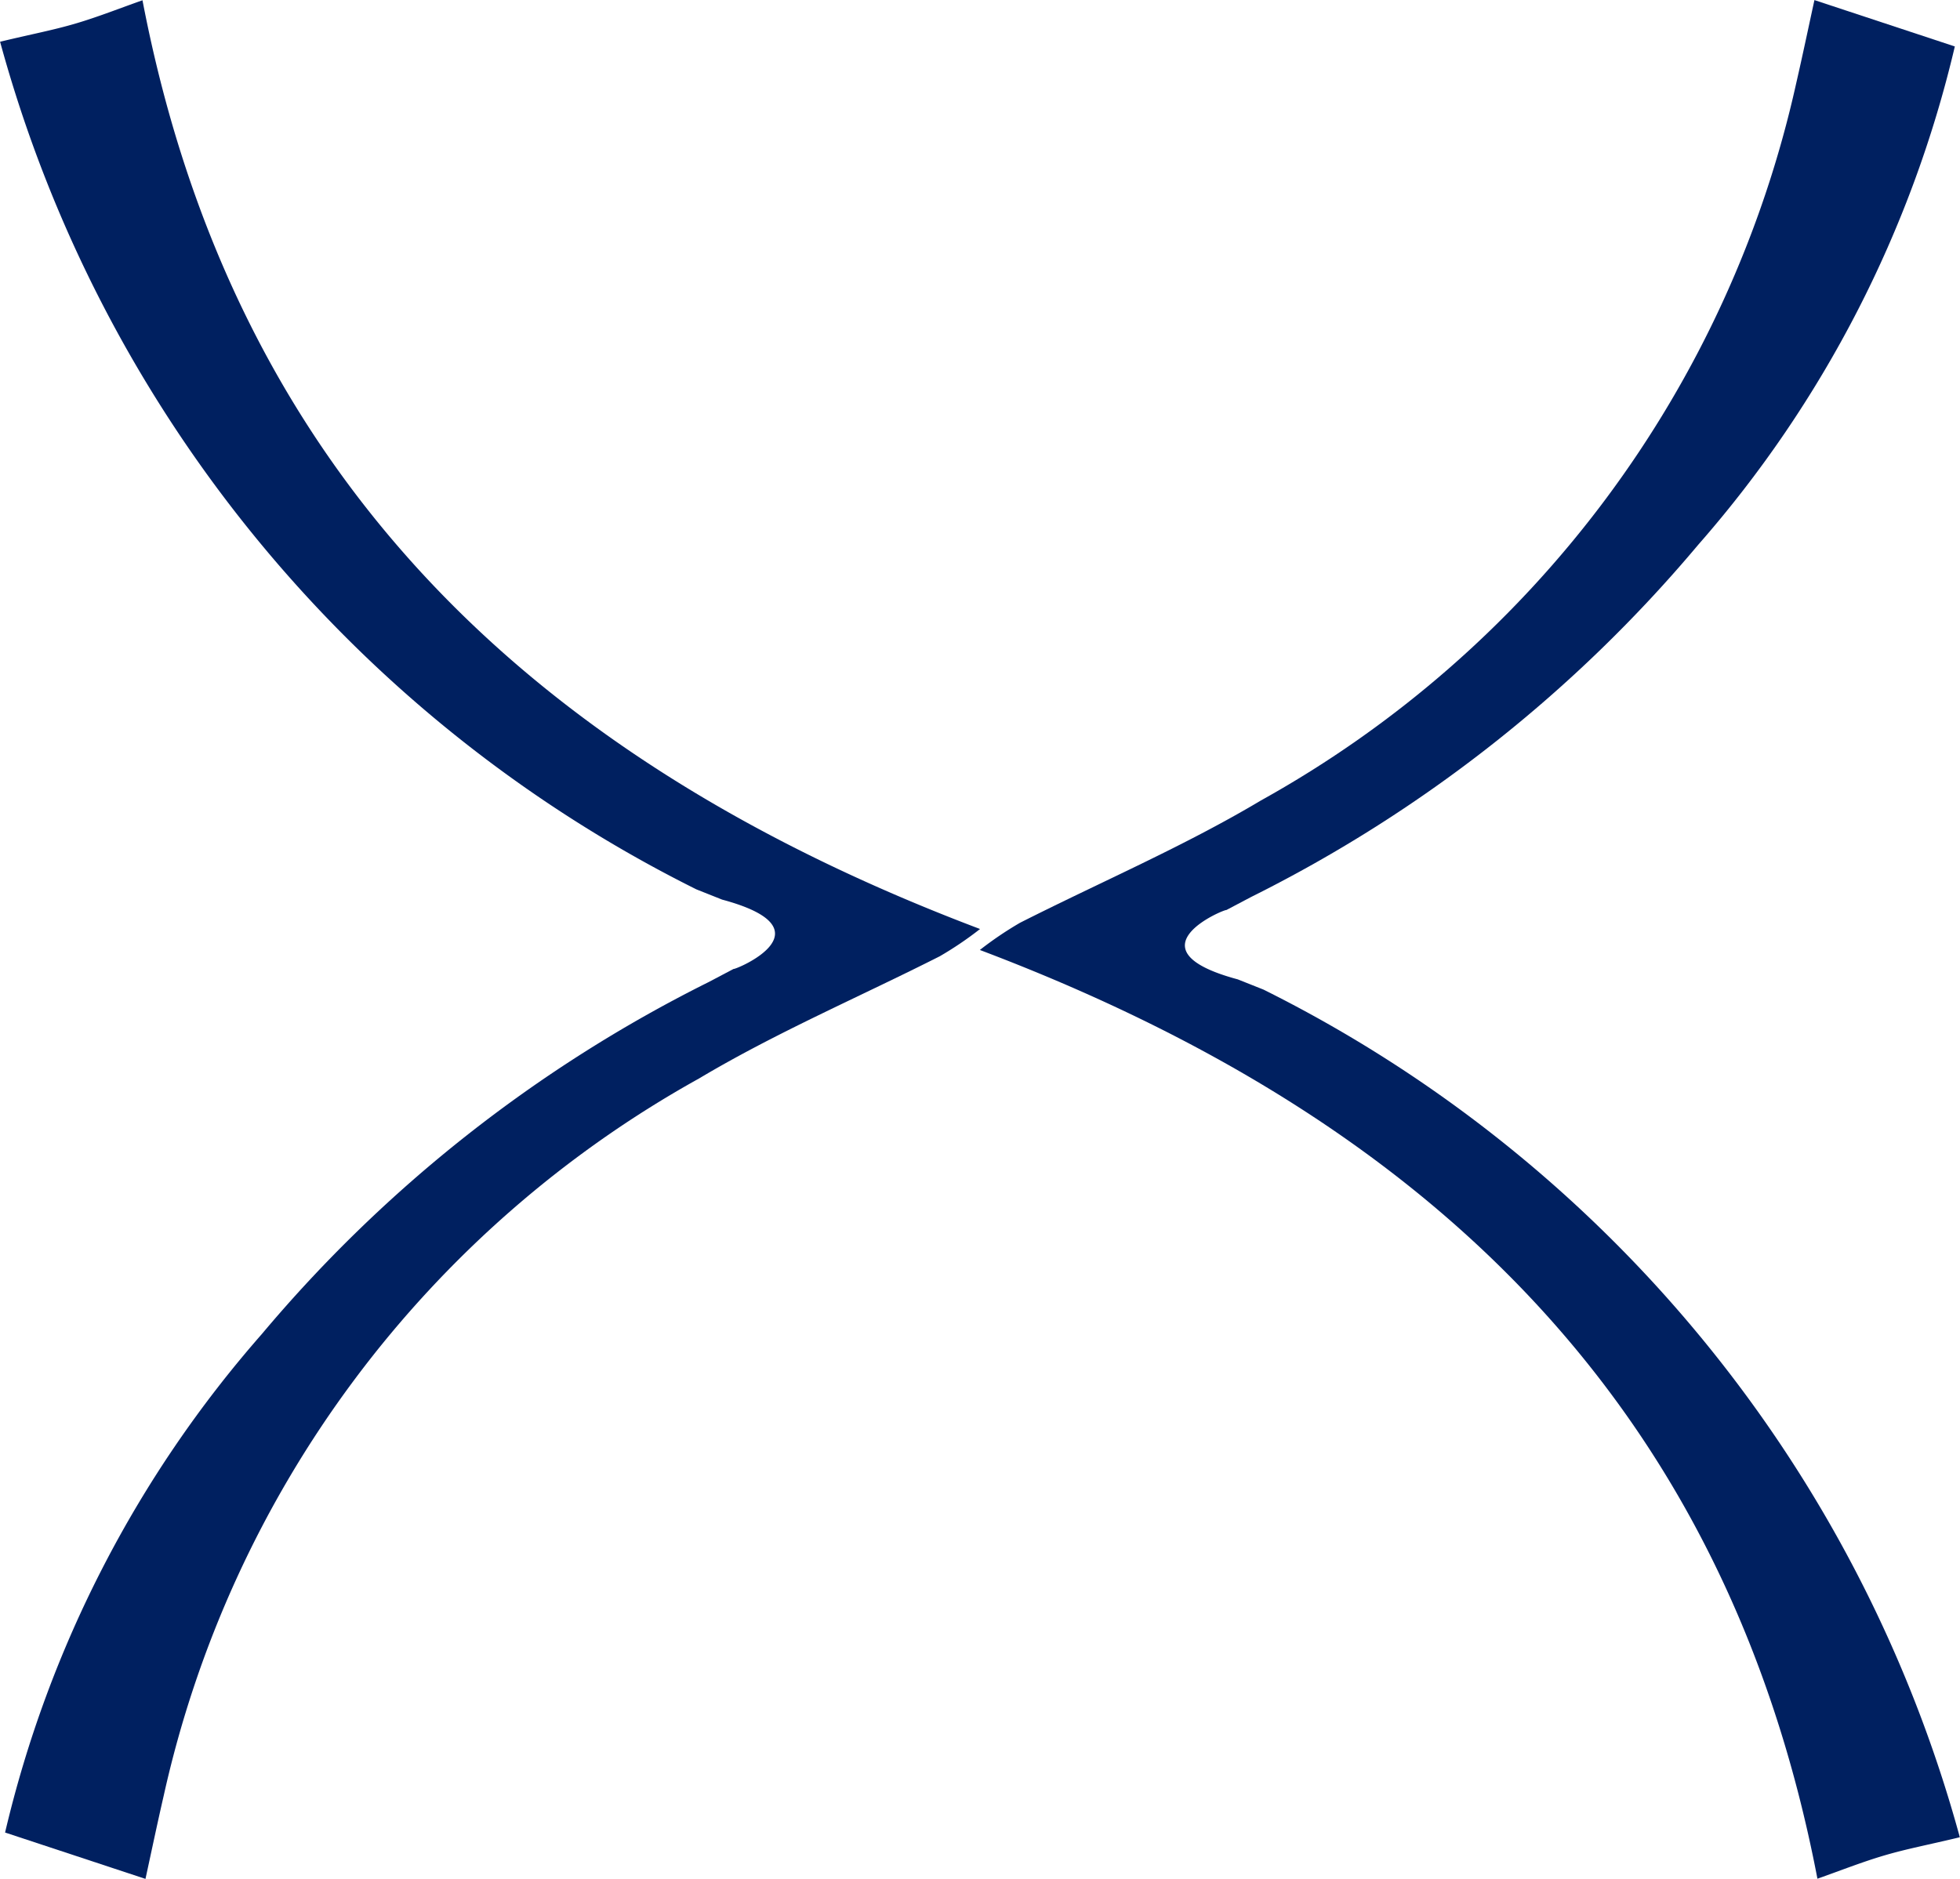 <svg id="Component_235_4" data-name="Component 235 – 4" xmlns="http://www.w3.org/2000/svg" width="21.597" height="20.707" viewBox="0 0 21.597 20.707">
  <g id="Group_3984" data-name="Group 3984" transform="translate(10.798 20.707) rotate(180)">
    <path id="Path_101301" data-name="Path 101301" d="M485.136,369.362c-1.222-.328-.146-.775-.126-.764l.273-.144a15.385,15.385,0,0,0,4.926-3.881,12.746,12.746,0,0,0,2.828-5.492l-1.547-.511c-.068.312-.131.613-.2.913a12.021,12.021,0,0,1-5.9,7.908c-.85.507-1.77.9-2.653,1.347a3.886,3.886,0,0,0-.443.3c4.852,1.834,8.212,4.933,9.229,10.235.25-.088.491-.184.739-.257s.486-.117.83-.2a14.782,14.782,0,0,0-7.672-9.341Z" transform="translate(-482.295 -358.569)" fill="#002060"/>
  </g>
  <g id="Group_16586" data-name="Group 16586" transform="translate(10.798 0)">
    <path id="Path_101301-2" data-name="Path 101301" d="M485.136,369.362c-1.222-.328-.146-.775-.126-.764l.273-.144a15.385,15.385,0,0,0,4.926-3.881,12.746,12.746,0,0,0,2.828-5.492l-1.547-.511c-.068.312-.131.613-.2.913a12.021,12.021,0,0,1-5.9,7.908c-.85.507-1.77.9-2.653,1.347a3.886,3.886,0,0,0-.443.3c4.852,1.834,8.212,4.933,9.229,10.235.25-.088.491-.184.739-.257s.486-.117.83-.2a14.782,14.782,0,0,0-7.672-9.341Z" transform="translate(-482.295 -358.569)" fill="#002060"/>
  </g>
</svg>
